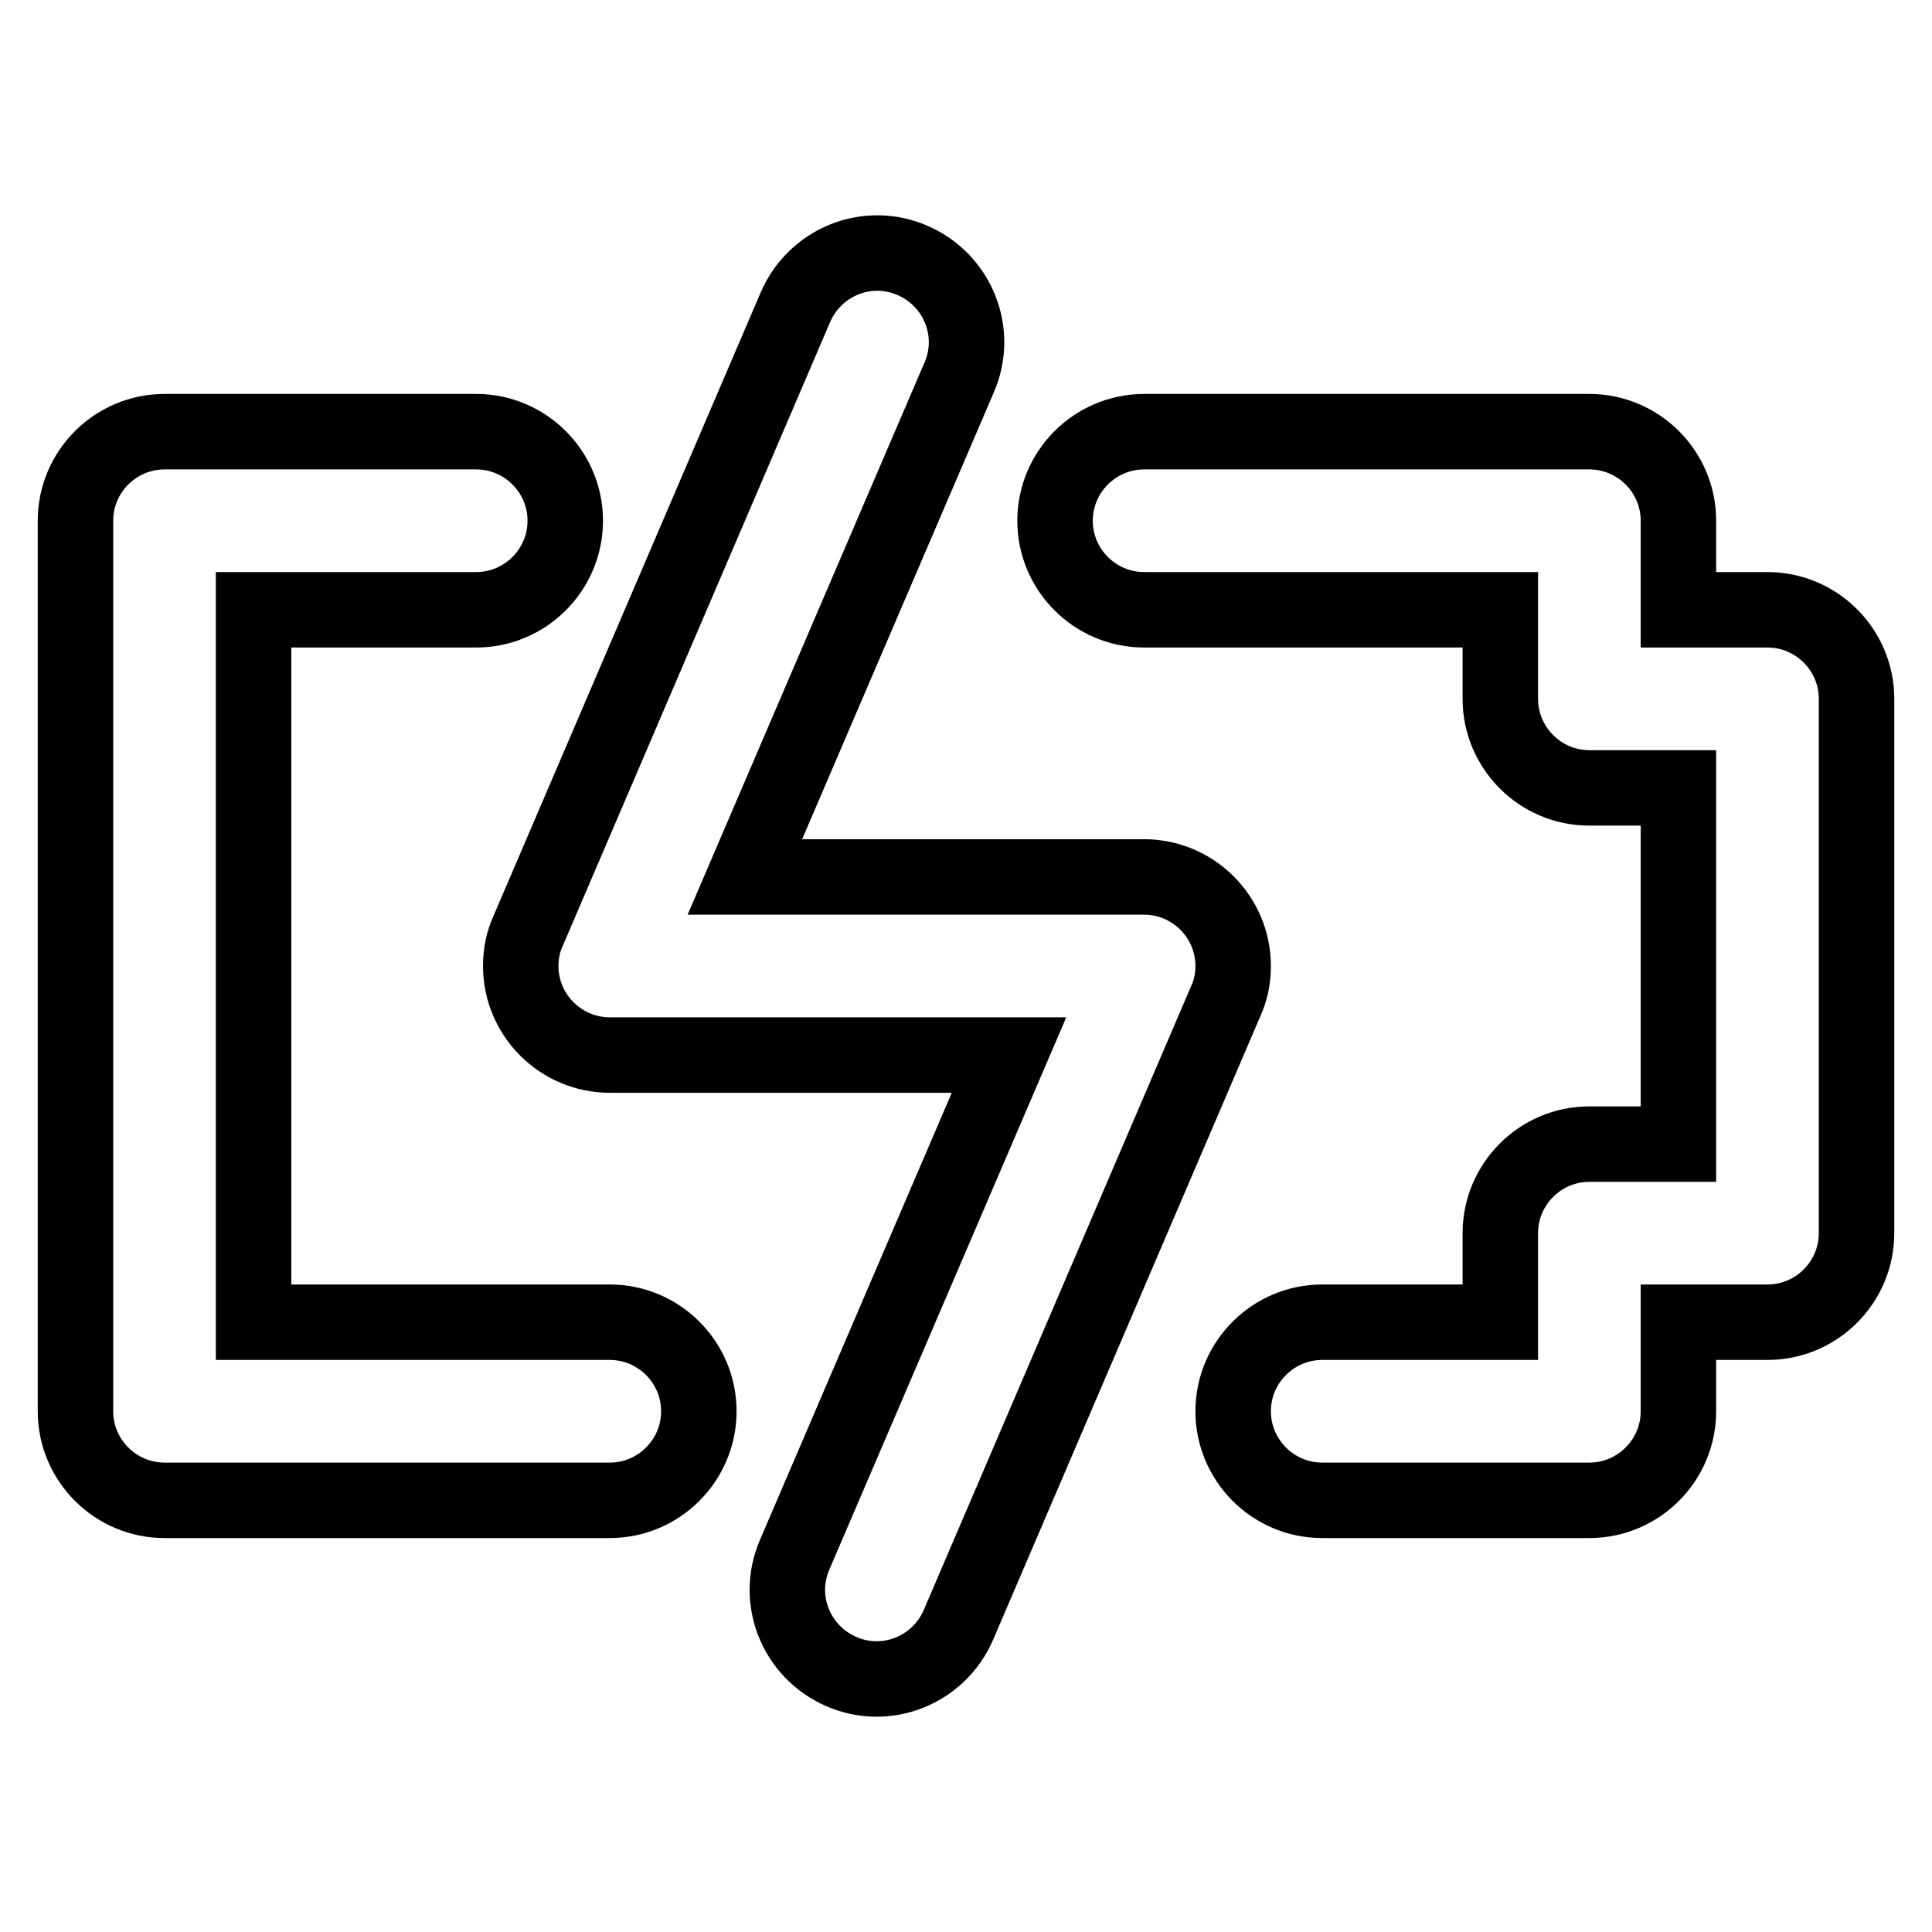 <?xml version="1.0" encoding="utf-8"?>
<!-- Svg Vector Icons : http://www.onlinewebfonts.com/icon -->
<!DOCTYPE svg PUBLIC "-//W3C//DTD SVG 1.1//EN" "http://www.w3.org/Graphics/SVG/1.1/DTD/svg11.dtd">
<svg version="1.1" xmlns="http://www.w3.org/2000/svg" xmlns:xlink="http://www.w3.org/1999/xlink" x="0px" y="0px" viewBox="0 0 256 256" enable-background="new 0 0 256 256" xml:space="preserve">
<g> <path stroke-width="10" fill-opacity="0" stroke="#000000"  d="M198.8,80.8h-47.2c-6.5,0-11.8-5.3-11.8-11.8c0-6.5,5.3-11.8,11.8-11.8h59c6.5,0,11.8,5.3,11.8,11.8l0,0 v11.8h11.8c6.5,0,11.8,5.3,11.8,11.8l0,0v70.8c0,6.5-5.3,11.8-11.8,11.8l0,0h-11.8V187c0,6.5-5.3,11.8-11.8,11.8l0,0h-35.4 c-6.5,0-11.8-5.3-11.8-11.8c0-6.5,5.3-11.8,11.8-11.8h23.6v-11.8c0-6.5,5.3-11.8,11.8-11.8l0,0h11.8v-47.2h-11.8 c-6.5,0-11.8-5.3-11.8-11.8l0,0V80.8L198.8,80.8z M33.6,175.2h47.2c6.5,0,11.8,5.3,11.8,11.8c0,6.5-5.3,11.8-11.8,11.8h-59 c-6.5,0-11.8-5.3-11.8-11.8l0,0V69c0-6.5,5.3-11.8,11.8-11.8l0,0h41.3c6.5,0,11.8,5.3,11.8,11.8c0,6.5-5.3,11.8-11.8,11.8 c0,0,0,0,0,0H33.6V175.2L33.6,175.2z M80.8,139.8c-6.5,0-11.8-5.3-11.8-11.8c0-1.6,0.3-3.2,1-4.7l35.4-82.6c2.6-6,9.5-8.8,15.5-6.2 c6,2.6,8.8,9.5,6.2,15.5l-28.4,66.2h52.9c6.5,0,11.8,5.3,11.8,11.8c0,1.6-0.3,3.2-1,4.7l-35.4,82.6c-2.6,6-9.5,8.8-15.5,6.2 c-6-2.6-8.8-9.5-6.2-15.5l28.4-66.2H80.8z"/></g>
</svg>